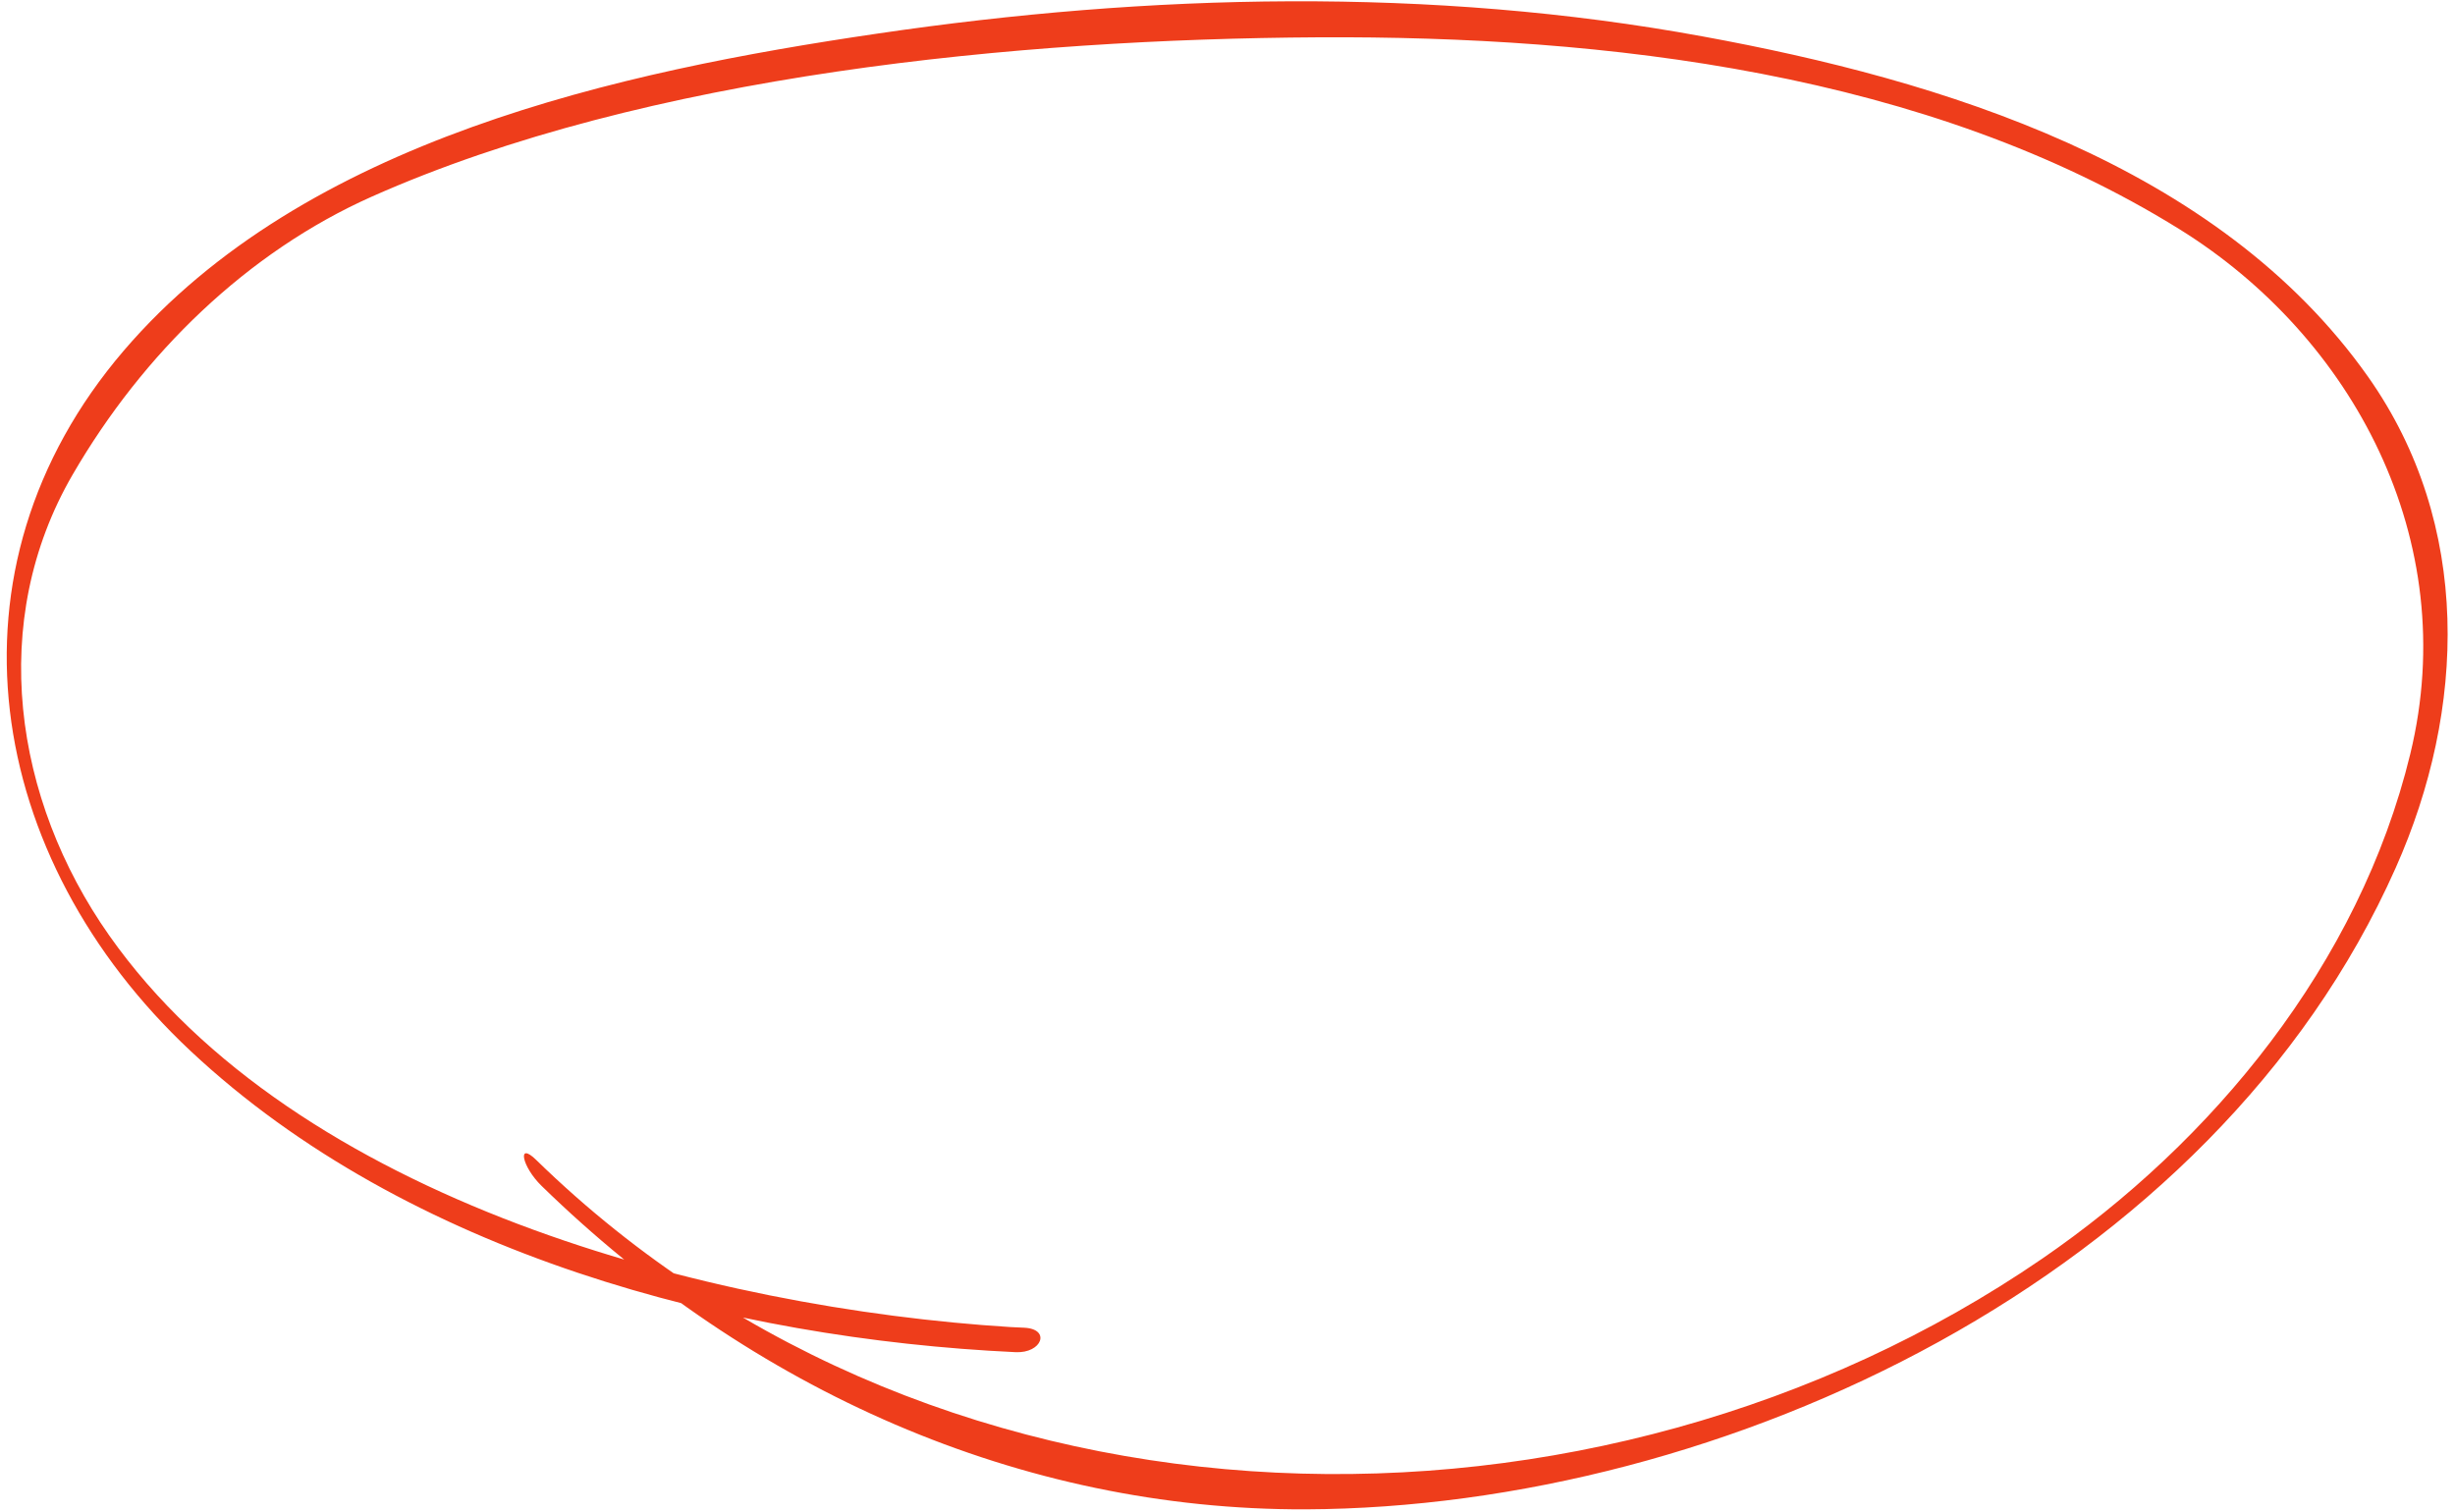 <?xml version="1.0" encoding="UTF-8"?> <svg xmlns="http://www.w3.org/2000/svg" width="323" height="199" viewBox="0 0 323 199" fill="none"> <path d="M133.601 177.934C96.15 176.175 53.614 165.024 25.099 138.325C-1.99 112.966 -8.338 74.927 16.275 46.152C40.05 18.366 81.544 9.393 115.495 4.413C151.174 -0.842 188.296 -1.773 224.058 4.799C255.18 10.496 291.78 21.518 311.587 49.613C325.274 69.06 324.463 93.382 315.201 114.193C291.246 168.115 226.8 198.375 171.809 198.619C134.226 198.751 98.75 182.878 71.249 156.049C68.648 153.514 67.993 150.137 70.55 152.642C124.206 204.983 210.314 205.687 268.667 165.646C291.017 150.307 310.399 126.935 317.123 99.187C323.95 71.03 309.505 44.304 286.762 30.17C253.498 9.494 211.185 4.712 173.466 4.91C134.117 5.132 85.135 9.756 48.898 25.884C32.586 33.15 18.83 46.472 9.549 62.472C-1.628 81.734 1.761 105.156 14.355 123.079C38.959 158.075 93.582 172.17 132.923 174.63C133.524 174.662 134.161 174.686 134.762 174.718C138.291 174.888 137.093 178.111 133.601 177.934Z" fill="#EE3D1B"></path> </svg> 